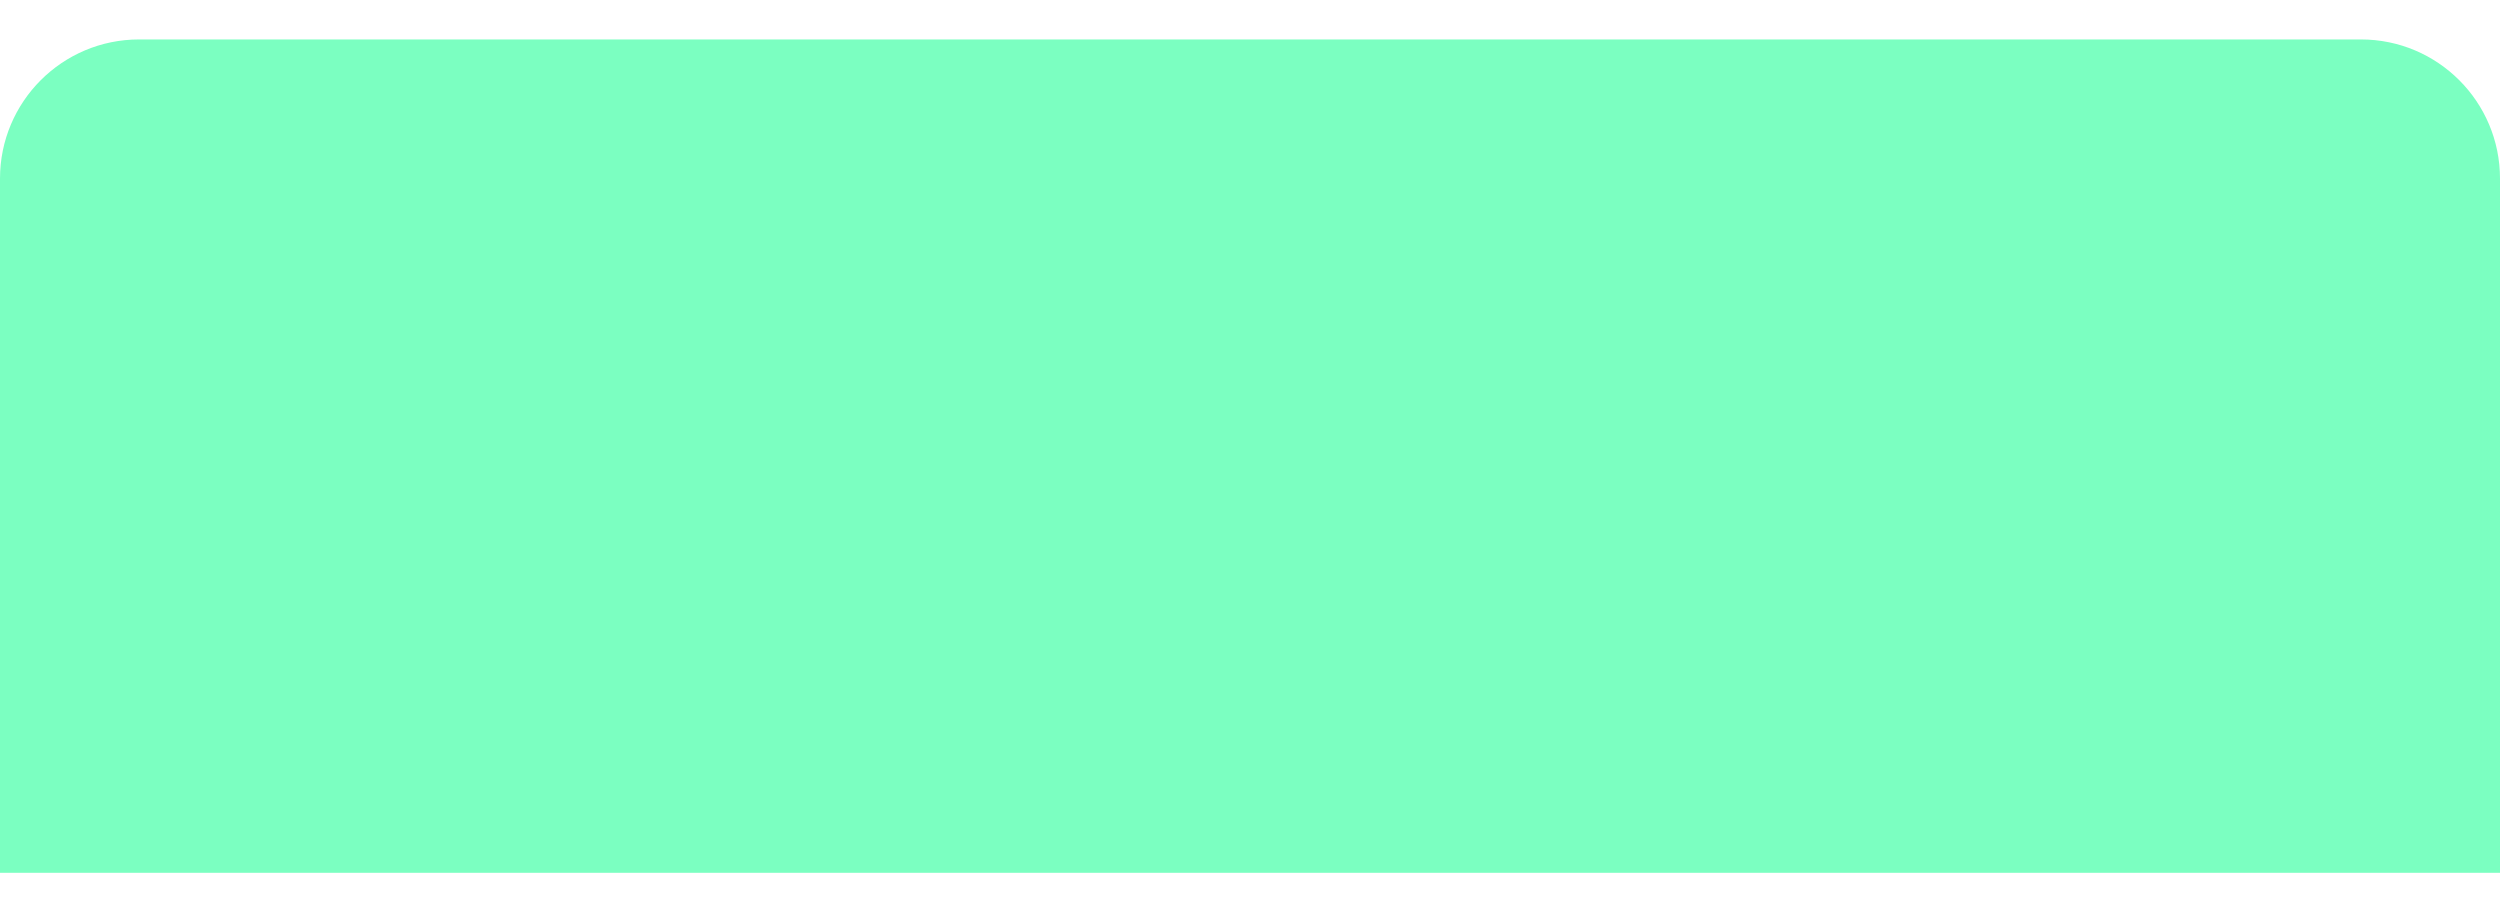 <svg width="36" height="13" viewBox="0 0 36 13" fill="none" xmlns="http://www.w3.org/2000/svg">
<path d="M0 2.572C0 1.465 0.897 0.568 2.003 0.568H33.997C35.103 0.568 36 1.465 36 2.572V12.568H0V2.572Z" fill="#7BFFC1"/>
</svg>
